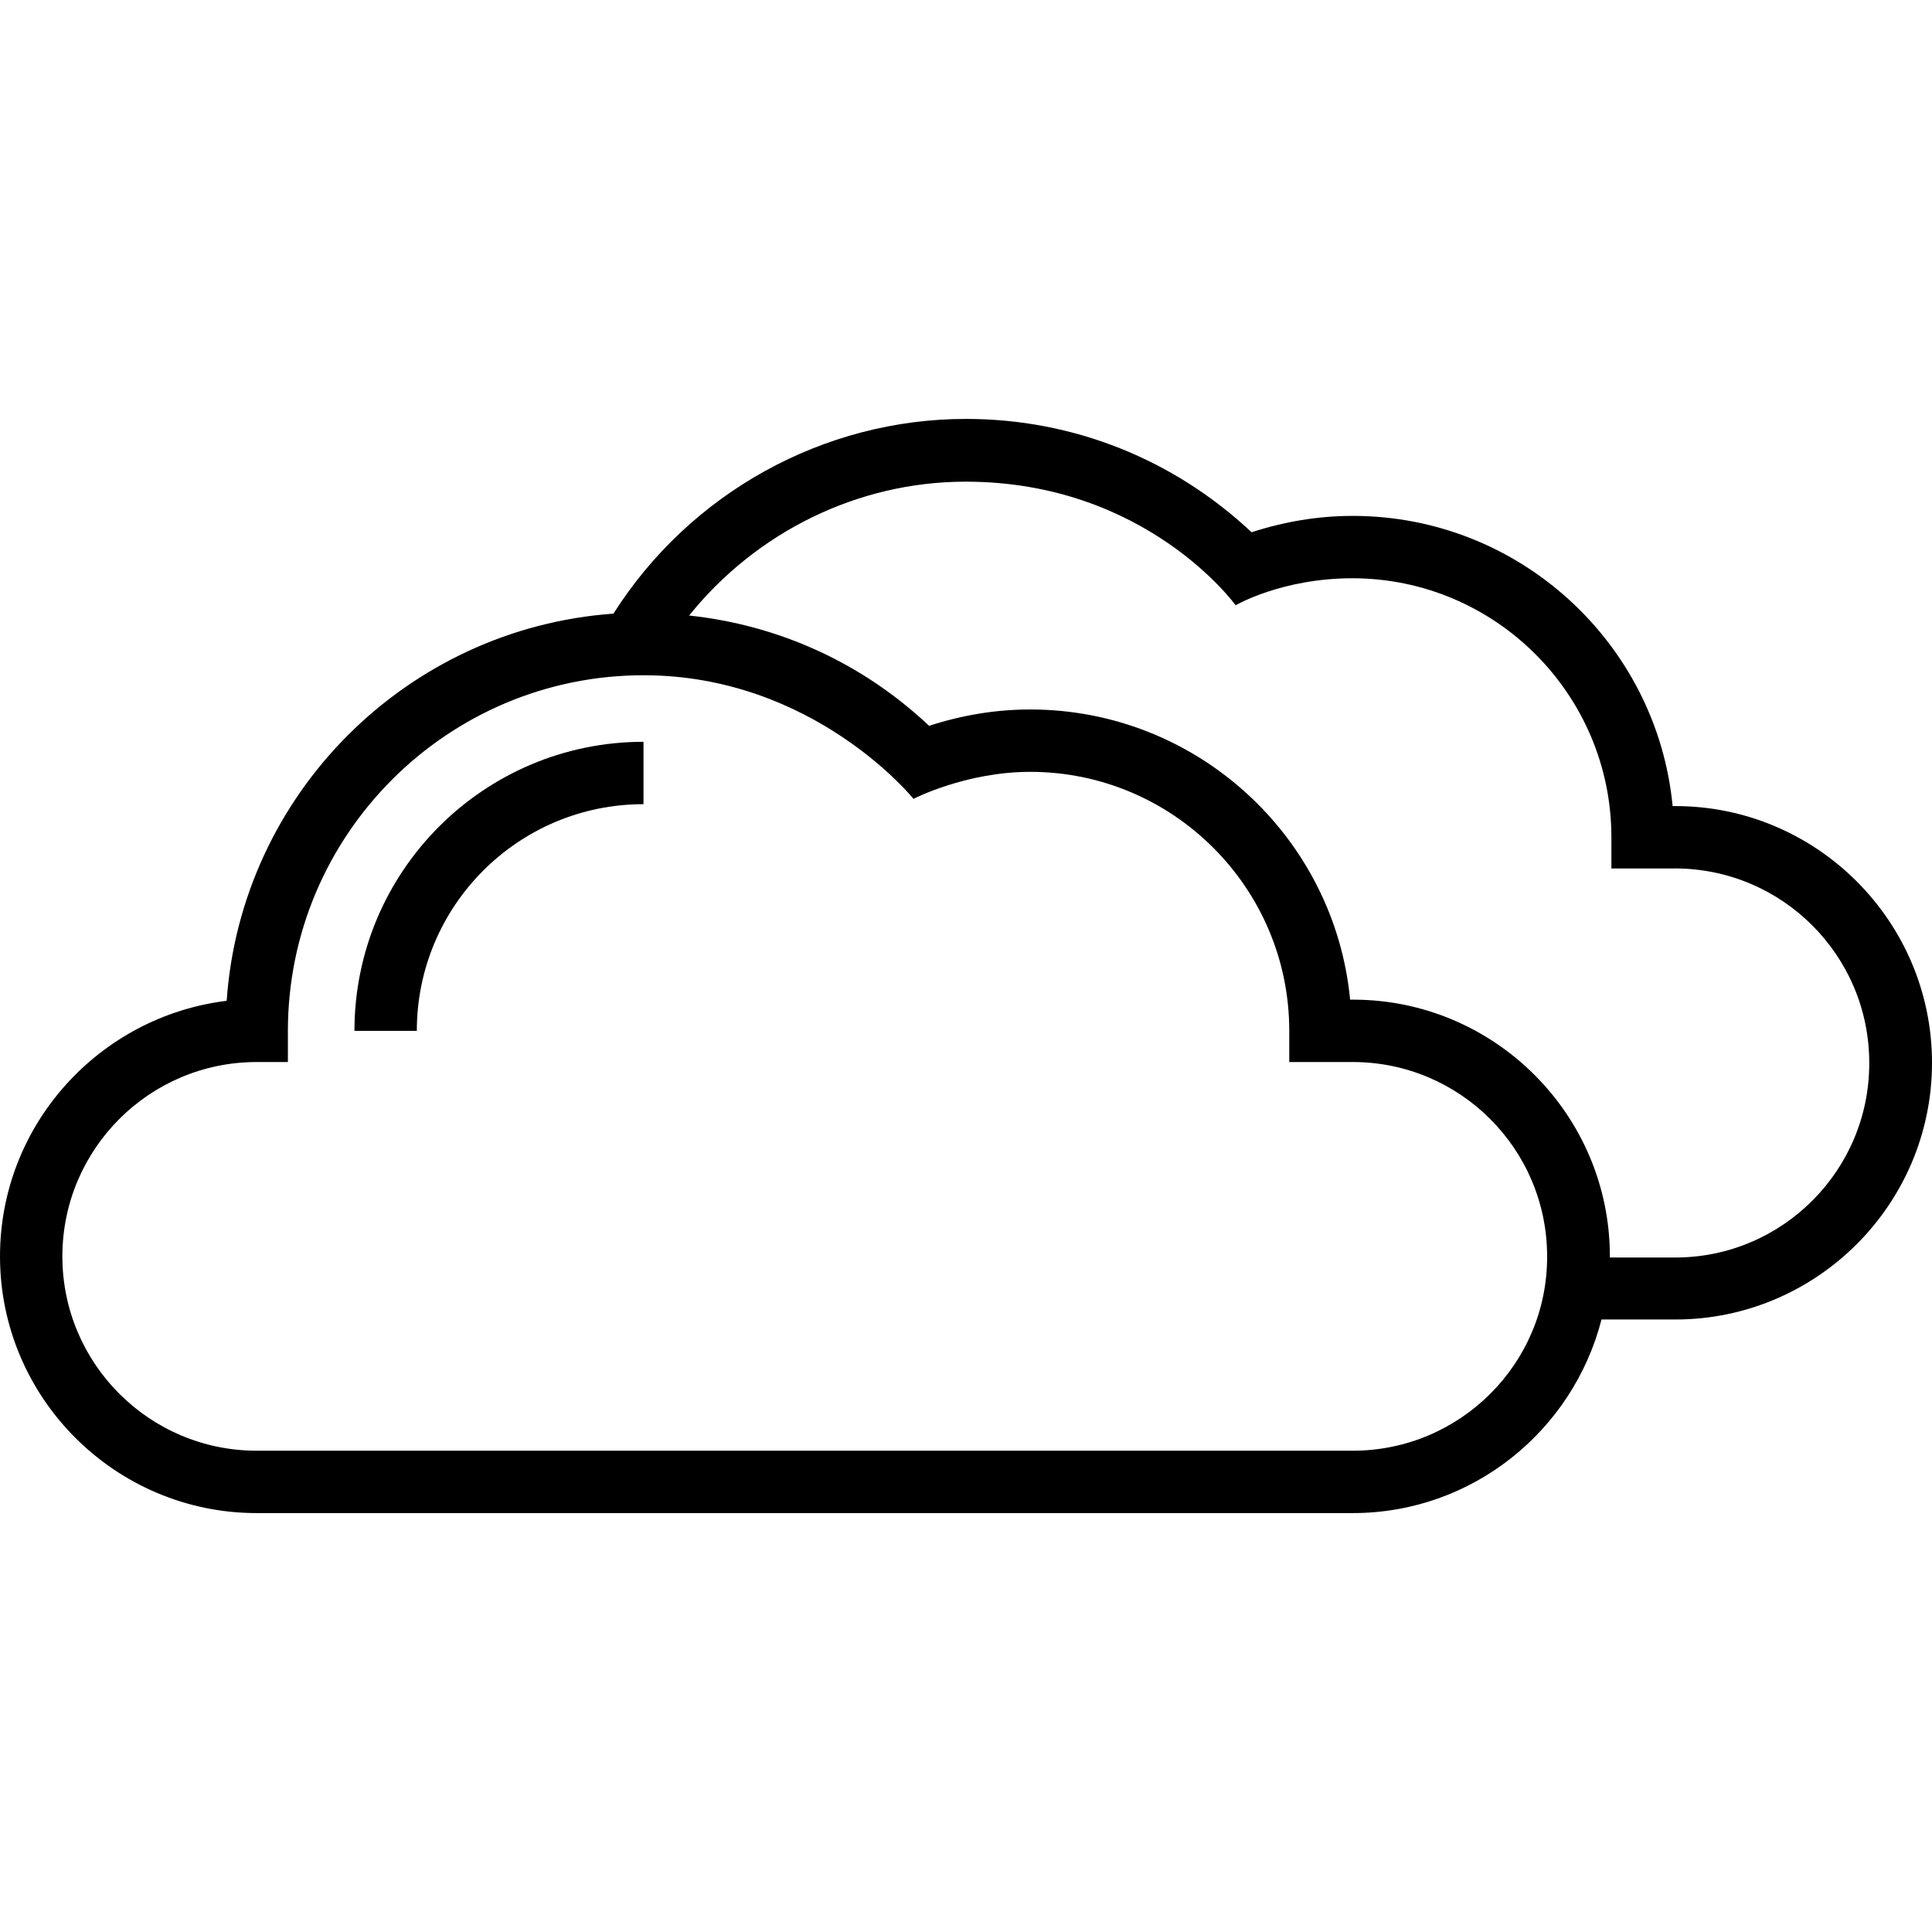 <?xml version="1.0" encoding="iso-8859-1"?>
<!-- Generator: Adobe Illustrator 19.0.0, SVG Export Plug-In . SVG Version: 6.00 Build 0)  -->
<svg version="1.1" id="Capa_1" xmlns="http://www.w3.org/2000/svg" xmlns:xlink="http://www.w3.org/1999/xlink" x="0px" y="0px"
	 viewBox="0 0 508 508" style="enable-background:new 0 0 508 508;" xml:space="preserve">
<g>
	<g>
		<path d="M93.2,271.05h16.4c0-32.9,26.7-59.6,59.6-59.6v-16.4C127.3,195.05,93.2,229.05,93.2,271.05z"/>
	</g>
</g>
<g>
	<g>
		<path d="M440.5,211.95h-0.7c-4.1-42.8-40.3-76.3-84.1-76.3c-9.1,0-18,1.5-26.6,4.3c-20.5-19.2-46.9-29.8-75.1-29.8
			c-37.5,0-72.6,19.5-92.7,51.2c-54.4,3.9-97.9,47.4-101.7,101.8c-33.5,4.1-59.6,32.6-59.6,67.2c0,37.2,30.3,67.5,67.5,67.5h288.2
			c31.5,0,57.9-21.7,65.4-50.9h19.4c37.2,0,67.5-30.3,67.5-67.5C508,242.25,477.7,211.95,440.5,211.95z M355.7,381.45H67.5
			c-28.2,0-51.1-22.9-51.1-51.1s22.9-51.1,51.1-51.1h8.2v-8.2c0-51.6,42-93.5,93.5-93.5c44.8,0,71,32.5,71,32.5s13.7-7.1,30.7-7.1
			c37.5,0,68.1,30.5,68.1,68.1v8.2h16.7c28.2,0,51.1,22.9,51.1,51.1C406.9,358.55,383.9,381.45,355.7,381.45z M440.5,330.65h-17.2
			c0-0.1,0-0.2,0-0.3c0-37.2-30.3-67.5-67.5-67.5H355c-4.1-42.8-40.3-76.3-84.1-76.3c-9.1,0-18,1.5-26.6,4.3
			c-17.5-16.5-39.5-26.5-63.1-29c17.6-21.9,44.3-35.2,72.7-35.2c47.6,0,71,32.5,71,32.5s12.1-7.1,30.7-7.1
			c37.5,0,68.1,30.5,68.1,68.1v8.2h16.7c28.2,0,51.1,22.9,51.1,51.1C491.6,307.65,468.7,330.65,440.5,330.65z"/>
	</g>
</g>
</svg>
